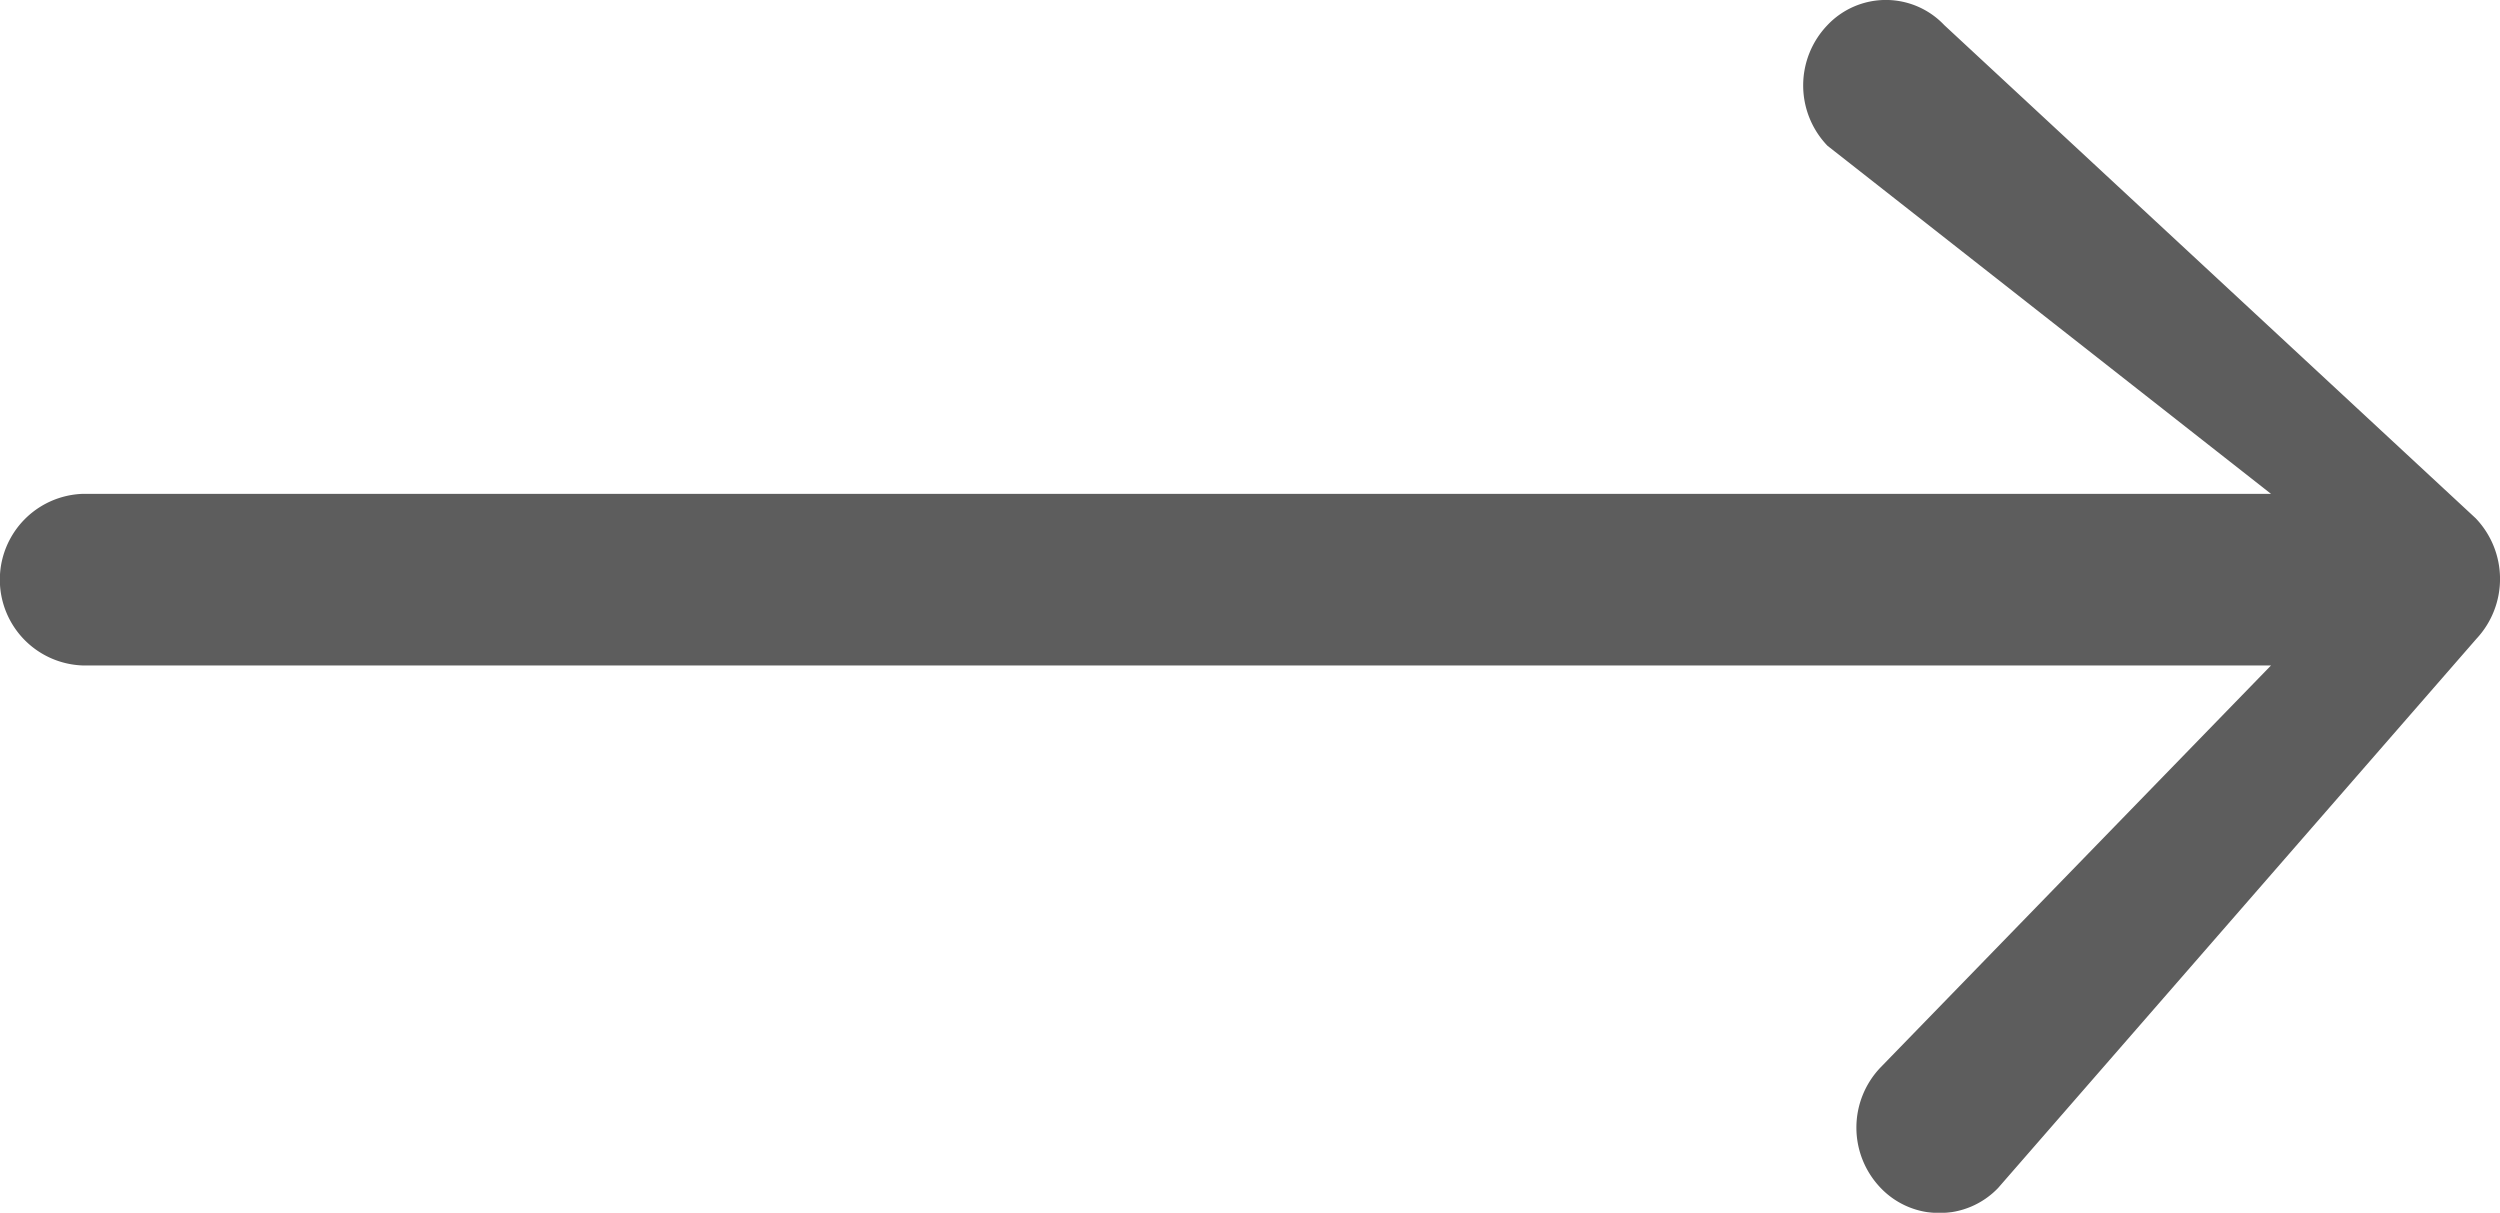 <svg xmlns="http://www.w3.org/2000/svg" xmlns:xlink="http://www.w3.org/1999/xlink" width="199.938" height="97" viewBox="0 0 199.938 97">
  <defs>
    <style>
      .cls-1 {
        fill: #5d5d5d;
        fill-rule: evenodd;
        filter: url(#filter);
      }
    </style>
    <filter id="filter" x="0" y="0" width="199.938" height="97" filterUnits="userSpaceOnUse">
      <feFlood result="flood" flood-color="#f67234"/>
      <feComposite result="composite" operator="in" in2="SourceGraphic"/>
      <feBlend result="blend" in2="SourceGraphic"/>
    </filter>
  </defs>
  <path id="Next" class="cls-1" d="M198.042,51.1L159.8,95.007a6.494,6.494,0,0,1-9.391,0,6.964,6.964,0,0,1,0-9.652l31.215-32.134H6.634a6.866,6.866,0,0,1,0-13.725h174.99L146.153,11.658a6.964,6.964,0,0,1,0-9.652,6.43,6.43,0,0,1,9.338,0l42.5,39.441A7.017,7.017,0,0,1,198.042,51.1Z"/>
</svg>
